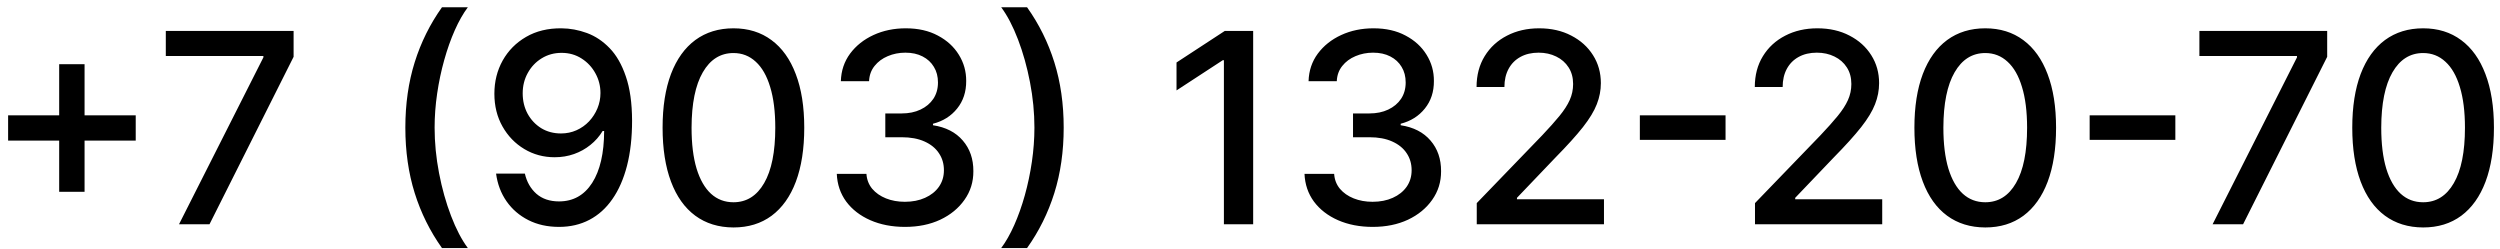 <?xml version="1.0" encoding="UTF-8"?> <svg xmlns="http://www.w3.org/2000/svg" width="301" height="30" viewBox="0 0 301 30" fill="none"><path d="M7.125 23.091V7.727H10.182V23.091H7.125ZM0.977 16.932V13.886H16.341V16.932H0.977ZM21.554 27L31.713 6.909V6.739H19.963V3.727H35.349V6.841L25.224 27H21.554ZM48.804 15.364C48.804 12.515 49.179 9.894 49.929 7.5C50.679 5.106 51.774 2.898 53.213 0.875H56.327C55.766 1.625 55.243 2.545 54.758 3.636C54.274 4.727 53.849 5.924 53.486 7.227C53.122 8.523 52.838 9.867 52.633 11.261C52.429 12.648 52.327 14.015 52.327 15.364C52.327 17.167 52.505 18.992 52.861 20.841C53.217 22.689 53.698 24.405 54.304 25.989C54.91 27.572 55.584 28.864 56.327 29.864H53.213C51.774 27.841 50.679 25.633 49.929 23.239C49.179 20.845 48.804 18.22 48.804 15.364ZM67.602 3.409C68.64 3.417 69.663 3.606 70.671 3.977C71.678 4.348 72.587 4.955 73.398 5.795C74.216 6.636 74.867 7.773 75.352 9.205C75.845 10.629 76.095 12.402 76.102 14.523C76.102 16.561 75.898 18.375 75.489 19.966C75.079 21.549 74.492 22.886 73.727 23.977C72.97 25.068 72.049 25.898 70.966 26.466C69.883 27.034 68.663 27.318 67.307 27.318C65.921 27.318 64.689 27.046 63.614 26.5C62.538 25.954 61.663 25.201 60.989 24.239C60.314 23.269 59.894 22.155 59.727 20.898H63.193C63.42 21.898 63.883 22.708 64.579 23.329C65.284 23.943 66.193 24.25 67.307 24.25C69.011 24.25 70.341 23.508 71.296 22.023C72.25 20.53 72.731 18.447 72.739 15.773H72.557C72.163 16.424 71.671 16.985 71.079 17.454C70.496 17.924 69.841 18.288 69.114 18.546C68.386 18.803 67.61 18.932 66.784 18.932C65.443 18.932 64.224 18.602 63.125 17.943C62.026 17.284 61.151 16.379 60.5 15.227C59.849 14.076 59.523 12.761 59.523 11.284C59.523 9.814 59.856 8.481 60.523 7.284C61.197 6.087 62.136 5.14 63.341 4.443C64.553 3.739 65.974 3.394 67.602 3.409ZM67.614 6.364C66.727 6.364 65.928 6.583 65.216 7.023C64.511 7.455 63.955 8.042 63.545 8.784C63.136 9.519 62.932 10.337 62.932 11.239C62.932 12.14 63.129 12.958 63.523 13.693C63.924 14.421 64.47 15 65.159 15.432C65.856 15.856 66.651 16.068 67.546 16.068C68.212 16.068 68.833 15.939 69.409 15.682C69.985 15.424 70.489 15.068 70.921 14.614C71.352 14.152 71.689 13.629 71.932 13.046C72.174 12.462 72.296 11.848 72.296 11.204C72.296 10.348 72.091 9.553 71.682 8.818C71.28 8.083 70.727 7.492 70.023 7.045C69.318 6.591 68.515 6.364 67.614 6.364ZM88.31 27.386C86.514 27.379 84.98 26.905 83.707 25.966C82.435 25.026 81.461 23.659 80.787 21.864C80.113 20.068 79.776 17.905 79.776 15.375C79.776 12.852 80.113 10.697 80.787 8.909C81.469 7.121 82.446 5.758 83.719 4.818C84.999 3.879 86.529 3.409 88.31 3.409C90.09 3.409 91.617 3.883 92.889 4.83C94.162 5.769 95.135 7.133 95.81 8.92C96.492 10.701 96.832 12.852 96.832 15.375C96.832 17.913 96.495 20.079 95.821 21.875C95.147 23.663 94.173 25.03 92.901 25.977C91.628 26.917 90.097 27.386 88.31 27.386ZM88.31 24.352C89.885 24.352 91.117 23.583 92.003 22.046C92.897 20.508 93.344 18.284 93.344 15.375C93.344 13.443 93.139 11.811 92.73 10.477C92.329 9.136 91.749 8.121 90.992 7.432C90.242 6.735 89.347 6.386 88.31 6.386C86.742 6.386 85.51 7.159 84.617 8.705C83.722 10.25 83.272 12.473 83.264 15.375C83.264 17.314 83.465 18.954 83.867 20.296C84.276 21.629 84.855 22.64 85.605 23.329C86.355 24.011 87.257 24.352 88.31 24.352ZM108.966 27.318C107.405 27.318 106.011 27.049 104.784 26.511C103.564 25.974 102.598 25.227 101.886 24.273C101.182 23.311 100.803 22.197 100.75 20.932H104.318C104.364 21.621 104.595 22.22 105.011 22.727C105.436 23.227 105.989 23.614 106.67 23.886C107.352 24.159 108.11 24.296 108.943 24.296C109.86 24.296 110.67 24.136 111.375 23.818C112.087 23.5 112.644 23.057 113.045 22.489C113.447 21.913 113.648 21.25 113.648 20.5C113.648 19.72 113.447 19.034 113.045 18.443C112.652 17.845 112.072 17.375 111.307 17.034C110.549 16.693 109.633 16.523 108.557 16.523H106.591V13.659H108.557C109.42 13.659 110.178 13.504 110.83 13.193C111.489 12.883 112.004 12.451 112.375 11.898C112.746 11.337 112.932 10.682 112.932 9.932C112.932 9.212 112.769 8.587 112.443 8.057C112.125 7.519 111.67 7.098 111.08 6.795C110.496 6.492 109.807 6.341 109.011 6.341C108.254 6.341 107.545 6.481 106.886 6.761C106.235 7.034 105.705 7.428 105.295 7.943C104.886 8.451 104.667 9.061 104.636 9.773H101.239C101.277 8.515 101.648 7.409 102.352 6.455C103.064 5.5 104.004 4.754 105.17 4.216C106.337 3.678 107.633 3.409 109.057 3.409C110.549 3.409 111.837 3.701 112.92 4.284C114.011 4.86 114.852 5.629 115.443 6.591C116.042 7.553 116.337 8.606 116.33 9.75C116.337 11.053 115.973 12.159 115.239 13.068C114.511 13.977 113.542 14.587 112.33 14.898V15.079C113.875 15.314 115.072 15.928 115.92 16.921C116.777 17.913 117.201 19.144 117.193 20.614C117.201 21.894 116.845 23.042 116.125 24.057C115.413 25.072 114.439 25.871 113.205 26.454C111.97 27.03 110.557 27.318 108.966 27.318ZM128.068 15.364C128.068 18.22 127.693 20.845 126.943 23.239C126.193 25.633 125.098 27.841 123.659 29.864H120.545C121.106 29.114 121.629 28.193 122.114 27.102C122.598 26.011 123.023 24.818 123.386 23.523C123.75 22.22 124.034 20.871 124.239 19.477C124.443 18.083 124.545 16.712 124.545 15.364C124.545 13.568 124.367 11.746 124.011 9.898C123.655 8.049 123.174 6.333 122.568 4.75C121.962 3.167 121.288 1.875 120.545 0.875H123.659C125.098 2.898 126.193 5.106 126.943 7.5C127.693 9.894 128.068 12.515 128.068 15.364ZM150.881 3.727V27H147.358V7.25H147.222L141.653 10.886V7.523L147.46 3.727H150.881ZM165.278 27.318C163.718 27.318 162.324 27.049 161.097 26.511C159.877 25.974 158.911 25.227 158.199 24.273C157.494 23.311 157.116 22.197 157.062 20.932H160.631C160.676 21.621 160.907 22.22 161.324 22.727C161.748 23.227 162.301 23.614 162.983 23.886C163.665 24.159 164.422 24.296 165.256 24.296C166.172 24.296 166.983 24.136 167.688 23.818C168.4 23.5 168.956 23.057 169.358 22.489C169.759 21.913 169.96 21.25 169.96 20.5C169.96 19.72 169.759 19.034 169.358 18.443C168.964 17.845 168.384 17.375 167.619 17.034C166.862 16.693 165.945 16.523 164.869 16.523H162.903V13.659H164.869C165.733 13.659 166.491 13.504 167.142 13.193C167.801 12.883 168.316 12.451 168.688 11.898C169.059 11.337 169.244 10.682 169.244 9.932C169.244 9.212 169.081 8.587 168.756 8.057C168.438 7.519 167.983 7.098 167.392 6.795C166.809 6.492 166.119 6.341 165.324 6.341C164.566 6.341 163.858 6.481 163.199 6.761C162.547 7.034 162.017 7.428 161.608 7.943C161.199 8.451 160.979 9.061 160.949 9.773H157.551C157.589 8.515 157.96 7.409 158.665 6.455C159.377 5.5 160.316 4.754 161.483 4.216C162.65 3.678 163.945 3.409 165.369 3.409C166.862 3.409 168.15 3.701 169.233 4.284C170.324 4.86 171.165 5.629 171.756 6.591C172.354 7.553 172.65 8.606 172.642 9.75C172.65 11.053 172.286 12.159 171.551 13.068C170.824 13.977 169.854 14.587 168.642 14.898V15.079C170.188 15.314 171.384 15.928 172.233 16.921C173.089 17.913 173.513 19.144 173.506 20.614C173.513 21.894 173.157 23.042 172.438 24.057C171.725 25.072 170.752 25.871 169.517 26.454C168.282 27.03 166.869 27.318 165.278 27.318ZM177.801 27V24.454L185.676 16.296C186.517 15.409 187.21 14.633 187.756 13.966C188.309 13.292 188.722 12.652 188.994 12.046C189.267 11.439 189.403 10.796 189.403 10.114C189.403 9.341 189.222 8.674 188.858 8.114C188.494 7.545 187.998 7.11 187.369 6.807C186.741 6.496 186.032 6.341 185.244 6.341C184.411 6.341 183.684 6.511 183.062 6.852C182.441 7.193 181.964 7.674 181.631 8.295C181.297 8.917 181.131 9.644 181.131 10.477H177.778C177.778 9.061 178.104 7.822 178.756 6.761C179.407 5.701 180.301 4.879 181.438 4.295C182.574 3.705 183.866 3.409 185.312 3.409C186.775 3.409 188.063 3.701 189.176 4.284C190.297 4.86 191.172 5.648 191.801 6.648C192.43 7.64 192.744 8.761 192.744 10.011C192.744 10.875 192.581 11.72 192.256 12.546C191.938 13.371 191.381 14.292 190.585 15.307C189.79 16.314 188.684 17.538 187.267 18.977L182.642 23.818V23.989H193.119V27H177.801ZM207.756 13.886V16.841H197.438V13.886H207.756ZM211.301 27V24.454L219.176 16.296C220.017 15.409 220.71 14.633 221.256 13.966C221.809 13.292 222.222 12.652 222.494 12.046C222.767 11.439 222.903 10.796 222.903 10.114C222.903 9.341 222.722 8.674 222.358 8.114C221.994 7.545 221.498 7.11 220.869 6.807C220.241 6.496 219.532 6.341 218.744 6.341C217.911 6.341 217.184 6.511 216.562 6.852C215.941 7.193 215.464 7.674 215.131 8.295C214.797 8.917 214.631 9.644 214.631 10.477H211.278C211.278 9.061 211.604 7.822 212.256 6.761C212.907 5.701 213.801 4.879 214.938 4.295C216.074 3.705 217.366 3.409 218.812 3.409C220.275 3.409 221.563 3.701 222.676 4.284C223.797 4.86 224.672 5.648 225.301 6.648C225.93 7.64 226.244 8.761 226.244 10.011C226.244 10.875 226.081 11.72 225.756 12.546C225.438 13.371 224.881 14.292 224.085 15.307C223.29 16.314 222.184 17.538 220.767 18.977L216.142 23.818V23.989H226.619V27H211.301ZM239.028 27.386C237.233 27.379 235.699 26.905 234.426 25.966C233.153 25.026 232.18 23.659 231.506 21.864C230.831 20.068 230.494 17.905 230.494 15.375C230.494 12.852 230.831 10.697 231.506 8.909C232.188 7.121 233.165 5.758 234.438 4.818C235.718 3.879 237.248 3.409 239.028 3.409C240.809 3.409 242.335 3.883 243.608 4.83C244.881 5.769 245.854 7.133 246.528 8.92C247.21 10.701 247.551 12.852 247.551 15.375C247.551 17.913 247.214 20.079 246.54 21.875C245.866 23.663 244.892 25.03 243.619 25.977C242.347 26.917 240.816 27.386 239.028 27.386ZM239.028 24.352C240.604 24.352 241.835 23.583 242.722 22.046C243.616 20.508 244.062 18.284 244.062 15.375C244.062 13.443 243.858 11.811 243.449 10.477C243.047 9.136 242.468 8.121 241.71 7.432C240.96 6.735 240.066 6.386 239.028 6.386C237.46 6.386 236.229 7.159 235.335 8.705C234.441 10.25 233.991 12.473 233.983 15.375C233.983 17.314 234.184 18.954 234.585 20.296C234.994 21.629 235.574 22.64 236.324 23.329C237.074 24.011 237.975 24.352 239.028 24.352ZM261.912 13.886V16.841H251.594V13.886H261.912ZM266.398 27L276.557 6.909V6.739H264.807V3.727H280.193V6.841L270.068 27H266.398ZM291.747 27.386C289.952 27.379 288.418 26.905 287.145 25.966C285.872 25.026 284.899 23.659 284.224 21.864C283.55 20.068 283.213 17.905 283.213 15.375C283.213 12.852 283.55 10.697 284.224 8.909C284.906 7.121 285.884 5.758 287.156 4.818C288.437 3.879 289.967 3.409 291.747 3.409C293.527 3.409 295.054 3.883 296.327 4.83C297.599 5.769 298.573 7.133 299.247 8.92C299.929 10.701 300.27 12.852 300.27 15.375C300.27 17.913 299.933 20.079 299.259 21.875C298.584 23.663 297.611 25.03 296.338 25.977C295.065 26.917 293.535 27.386 291.747 27.386ZM291.747 24.352C293.323 24.352 294.554 23.583 295.44 22.046C296.334 20.508 296.781 18.284 296.781 15.375C296.781 13.443 296.577 11.811 296.168 10.477C295.766 9.136 295.187 8.121 294.429 7.432C293.679 6.735 292.785 6.386 291.747 6.386C290.179 6.386 288.948 7.159 288.054 8.705C287.16 10.25 286.709 12.473 286.702 15.375C286.702 17.314 286.902 18.954 287.304 20.296C287.713 21.629 288.293 22.64 289.043 23.329C289.793 24.011 290.694 24.352 291.747 24.352Z" fill="black"></path></svg> 